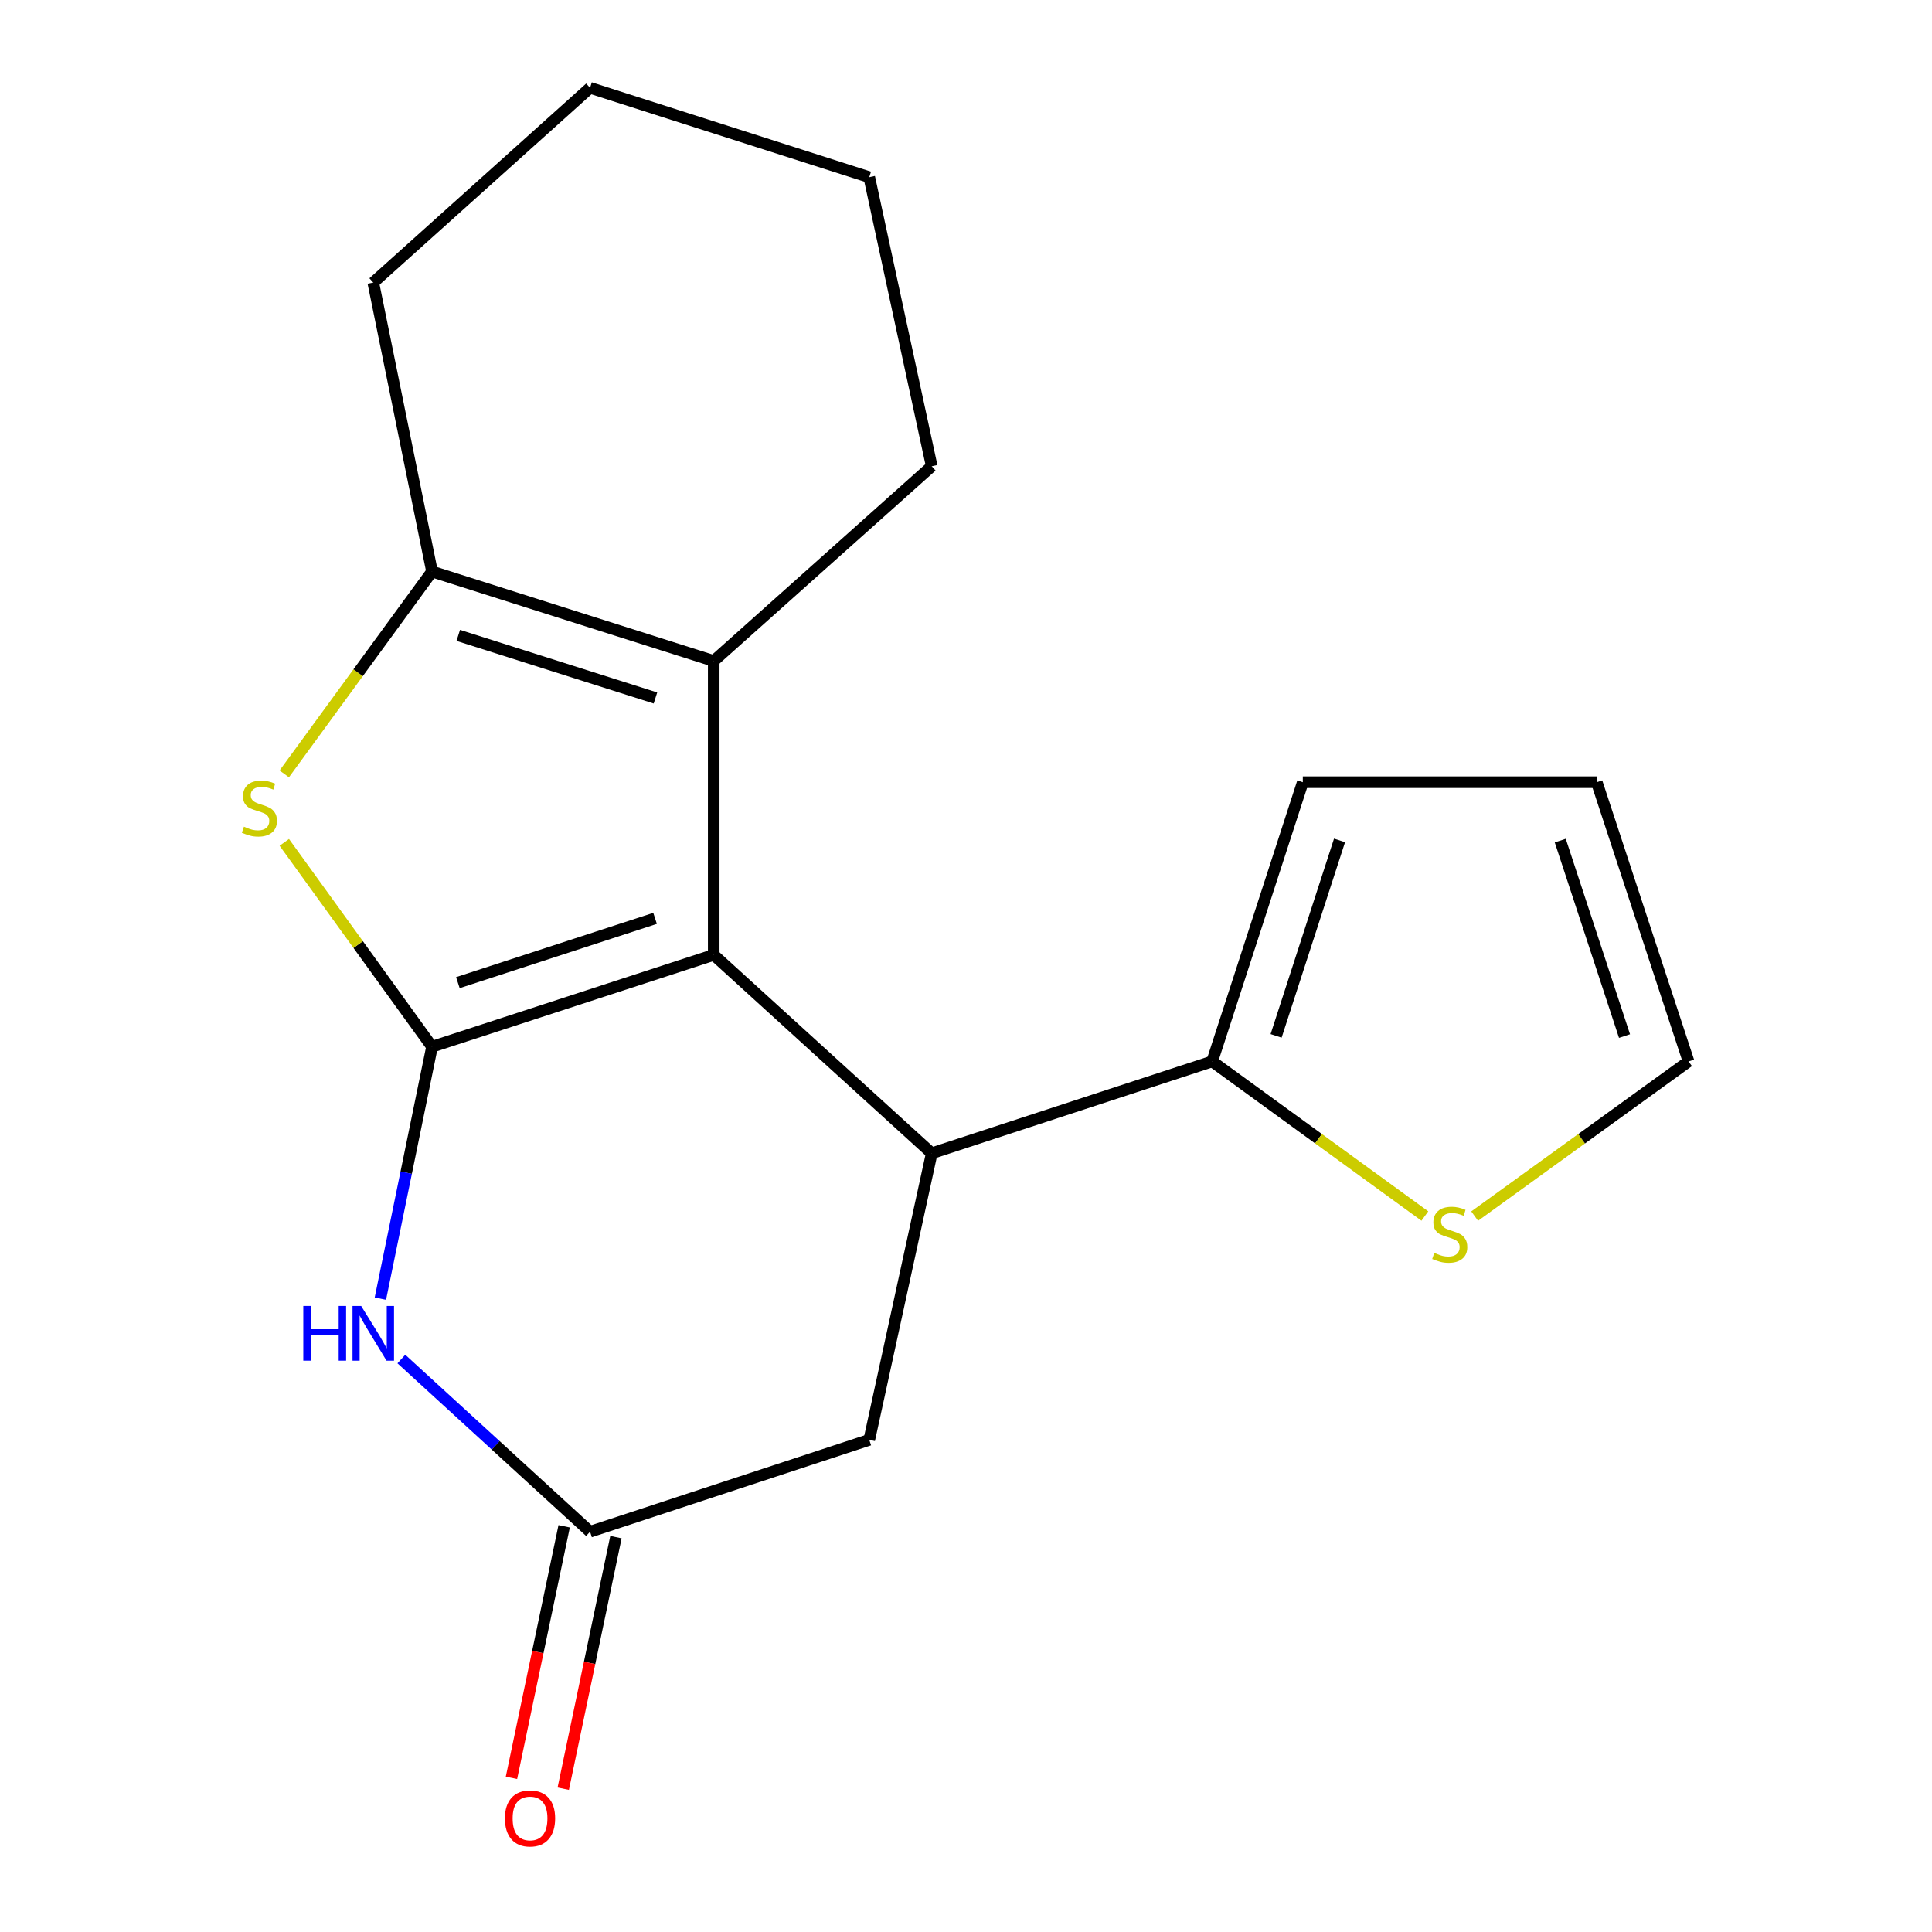 <?xml version='1.0' encoding='iso-8859-1'?>
<svg version='1.1' baseProfile='full'
              xmlns='http://www.w3.org/2000/svg'
                      xmlns:rdkit='http://www.rdkit.org/xml'
                      xmlns:xlink='http://www.w3.org/1999/xlink'
                  xml:space='preserve'
width='1000px' height='1000px' viewBox='0 0 1000 1000'>
<!-- END OF HEADER -->
<rect style='opacity:1.0;fill:#FFFFFF;stroke:none' width='1000' height='1000' x='0' y='0'> </rect>
<path class='bond-0' d='M 223.617,541.781 L 369.418,494.251' style='fill:none;fill-rule:evenodd;stroke:#000000;stroke-width:6px;stroke-linecap:butt;stroke-linejoin:miter;stroke-opacity:1' />
<path class='bond-0' d='M 236.999,508.614 L 339.059,475.343' style='fill:none;fill-rule:evenodd;stroke:#000000;stroke-width:6px;stroke-linecap:butt;stroke-linejoin:miter;stroke-opacity:1' />
<path class='bond-1' d='M 223.617,541.781 L 185.386,488.897' style='fill:none;fill-rule:evenodd;stroke:#000000;stroke-width:6px;stroke-linecap:butt;stroke-linejoin:miter;stroke-opacity:1' />
<path class='bond-1' d='M 185.386,488.897 L 147.156,436.013' style='fill:none;fill-rule:evenodd;stroke:#CCCC00;stroke-width:6px;stroke-linecap:butt;stroke-linejoin:miter;stroke-opacity:1' />
<path class='bond-2' d='M 223.617,541.781 L 210.25,606.979' style='fill:none;fill-rule:evenodd;stroke:#000000;stroke-width:6px;stroke-linecap:butt;stroke-linejoin:miter;stroke-opacity:1' />
<path class='bond-2' d='M 210.25,606.979 L 196.883,672.176' style='fill:none;fill-rule:evenodd;stroke:#0000FF;stroke-width:6px;stroke-linecap:butt;stroke-linejoin:miter;stroke-opacity:1' />
<path class='bond-3' d='M 369.418,494.251 L 482.263,596.933' style='fill:none;fill-rule:evenodd;stroke:#000000;stroke-width:6px;stroke-linecap:butt;stroke-linejoin:miter;stroke-opacity:1' />
<path class='bond-4' d='M 369.418,494.251 L 369.418,342.121' style='fill:none;fill-rule:evenodd;stroke:#000000;stroke-width:6px;stroke-linecap:butt;stroke-linejoin:miter;stroke-opacity:1' />
<path class='bond-5' d='M 147.13,400.559 L 185.374,348.191' style='fill:none;fill-rule:evenodd;stroke:#CCCC00;stroke-width:6px;stroke-linecap:butt;stroke-linejoin:miter;stroke-opacity:1' />
<path class='bond-5' d='M 185.374,348.191 L 223.617,295.824' style='fill:none;fill-rule:evenodd;stroke:#000000;stroke-width:6px;stroke-linecap:butt;stroke-linejoin:miter;stroke-opacity:1' />
<path class='bond-6' d='M 207.746,703.43 L 256.578,748.117' style='fill:none;fill-rule:evenodd;stroke:#0000FF;stroke-width:6px;stroke-linecap:butt;stroke-linejoin:miter;stroke-opacity:1' />
<path class='bond-6' d='M 256.578,748.117 L 305.41,792.804' style='fill:none;fill-rule:evenodd;stroke:#000000;stroke-width:6px;stroke-linecap:butt;stroke-linejoin:miter;stroke-opacity:1' />
<path class='bond-7' d='M 482.263,596.933 L 627.424,549.388' style='fill:none;fill-rule:evenodd;stroke:#000000;stroke-width:6px;stroke-linecap:butt;stroke-linejoin:miter;stroke-opacity:1' />
<path class='bond-19' d='M 482.263,596.933 L 449.932,745.259' style='fill:none;fill-rule:evenodd;stroke:#000000;stroke-width:6px;stroke-linecap:butt;stroke-linejoin:miter;stroke-opacity:1' />
<path class='bond-14' d='M 369.418,342.121 L 482.263,241.326' style='fill:none;fill-rule:evenodd;stroke:#000000;stroke-width:6px;stroke-linecap:butt;stroke-linejoin:miter;stroke-opacity:1' />
<path class='bond-18' d='M 369.418,342.121 L 223.617,295.824' style='fill:none;fill-rule:evenodd;stroke:#000000;stroke-width:6px;stroke-linecap:butt;stroke-linejoin:miter;stroke-opacity:1' />
<path class='bond-18' d='M 339.259,361.278 L 237.199,328.87' style='fill:none;fill-rule:evenodd;stroke:#000000;stroke-width:6px;stroke-linecap:butt;stroke-linejoin:miter;stroke-opacity:1' />
<path class='bond-15' d='M 223.617,295.824 L 193.204,146.25' style='fill:none;fill-rule:evenodd;stroke:#000000;stroke-width:6px;stroke-linecap:butt;stroke-linejoin:miter;stroke-opacity:1' />
<path class='bond-8' d='M 305.41,792.804 L 449.932,745.259' style='fill:none;fill-rule:evenodd;stroke:#000000;stroke-width:6px;stroke-linecap:butt;stroke-linejoin:miter;stroke-opacity:1' />
<path class='bond-11' d='M 292.008,789.997 L 278.371,855.106' style='fill:none;fill-rule:evenodd;stroke:#000000;stroke-width:6px;stroke-linecap:butt;stroke-linejoin:miter;stroke-opacity:1' />
<path class='bond-11' d='M 278.371,855.106 L 264.733,920.214' style='fill:none;fill-rule:evenodd;stroke:#FF0000;stroke-width:6px;stroke-linecap:butt;stroke-linejoin:miter;stroke-opacity:1' />
<path class='bond-11' d='M 318.812,795.612 L 305.175,860.72' style='fill:none;fill-rule:evenodd;stroke:#000000;stroke-width:6px;stroke-linecap:butt;stroke-linejoin:miter;stroke-opacity:1' />
<path class='bond-11' d='M 305.175,860.72 L 291.537,925.829' style='fill:none;fill-rule:evenodd;stroke:#FF0000;stroke-width:6px;stroke-linecap:butt;stroke-linejoin:miter;stroke-opacity:1' />
<path class='bond-9' d='M 627.424,549.388 L 682.466,589.399' style='fill:none;fill-rule:evenodd;stroke:#000000;stroke-width:6px;stroke-linecap:butt;stroke-linejoin:miter;stroke-opacity:1' />
<path class='bond-9' d='M 682.466,589.399 L 737.507,629.41' style='fill:none;fill-rule:evenodd;stroke:#CCCC00;stroke-width:6px;stroke-linecap:butt;stroke-linejoin:miter;stroke-opacity:1' />
<path class='bond-10' d='M 627.424,549.388 L 674.331,404.866' style='fill:none;fill-rule:evenodd;stroke:#000000;stroke-width:6px;stroke-linecap:butt;stroke-linejoin:miter;stroke-opacity:1' />
<path class='bond-10' d='M 660.509,536.164 L 693.343,434.998' style='fill:none;fill-rule:evenodd;stroke:#000000;stroke-width:6px;stroke-linecap:butt;stroke-linejoin:miter;stroke-opacity:1' />
<path class='bond-12' d='M 763.281,629.449 L 818.636,589.419' style='fill:none;fill-rule:evenodd;stroke:#CCCC00;stroke-width:6px;stroke-linecap:butt;stroke-linejoin:miter;stroke-opacity:1' />
<path class='bond-12' d='M 818.636,589.419 L 873.99,549.388' style='fill:none;fill-rule:evenodd;stroke:#000000;stroke-width:6px;stroke-linecap:butt;stroke-linejoin:miter;stroke-opacity:1' />
<path class='bond-13' d='M 674.331,404.866 L 826.475,404.866' style='fill:none;fill-rule:evenodd;stroke:#000000;stroke-width:6px;stroke-linecap:butt;stroke-linejoin:miter;stroke-opacity:1' />
<path class='bond-21' d='M 873.99,549.388 L 826.475,404.866' style='fill:none;fill-rule:evenodd;stroke:#000000;stroke-width:6px;stroke-linecap:butt;stroke-linejoin:miter;stroke-opacity:1' />
<path class='bond-21' d='M 840.847,536.263 L 807.586,435.098' style='fill:none;fill-rule:evenodd;stroke:#000000;stroke-width:6px;stroke-linecap:butt;stroke-linejoin:miter;stroke-opacity:1' />
<path class='bond-16' d='M 482.263,241.326 L 449.932,91.707' style='fill:none;fill-rule:evenodd;stroke:#000000;stroke-width:6px;stroke-linecap:butt;stroke-linejoin:miter;stroke-opacity:1' />
<path class='bond-17' d='M 193.204,146.25 L 305.41,45.455' style='fill:none;fill-rule:evenodd;stroke:#000000;stroke-width:6px;stroke-linecap:butt;stroke-linejoin:miter;stroke-opacity:1' />
<path class='bond-20' d='M 449.932,91.707 L 305.41,45.455' style='fill:none;fill-rule:evenodd;stroke:#000000;stroke-width:6px;stroke-linecap:butt;stroke-linejoin:miter;stroke-opacity:1' />
<path  class='atom-2' d='M 126.263 427.899
Q 126.583 428.019, 127.903 428.579
Q 129.223 429.139, 130.663 429.499
Q 132.143 429.819, 133.583 429.819
Q 136.263 429.819, 137.823 428.539
Q 139.383 427.219, 139.383 424.939
Q 139.383 423.379, 138.583 422.419
Q 137.823 421.459, 136.623 420.939
Q 135.423 420.419, 133.423 419.819
Q 130.903 419.059, 129.383 418.339
Q 127.903 417.619, 126.823 416.099
Q 125.783 414.579, 125.783 412.019
Q 125.783 408.459, 128.183 406.259
Q 130.623 404.059, 135.423 404.059
Q 138.703 404.059, 142.423 405.619
L 141.503 408.699
Q 138.103 407.299, 135.543 407.299
Q 132.783 407.299, 131.263 408.459
Q 129.743 409.579, 129.783 411.539
Q 129.783 413.059, 130.543 413.979
Q 131.343 414.899, 132.463 415.419
Q 133.623 415.939, 135.543 416.539
Q 138.103 417.339, 139.623 418.139
Q 141.143 418.939, 142.223 420.579
Q 143.343 422.179, 143.343 424.939
Q 143.343 428.859, 140.703 430.979
Q 138.103 433.059, 133.743 433.059
Q 131.223 433.059, 129.303 432.499
Q 127.423 431.979, 125.183 431.059
L 126.263 427.899
' fill='#CCCC00'/>
<path  class='atom-3' d='M 156.984 675.962
L 160.824 675.962
L 160.824 688.002
L 175.304 688.002
L 175.304 675.962
L 179.144 675.962
L 179.144 704.282
L 175.304 704.282
L 175.304 691.202
L 160.824 691.202
L 160.824 704.282
L 156.984 704.282
L 156.984 675.962
' fill='#0000FF'/>
<path  class='atom-3' d='M 186.944 675.962
L 196.224 690.962
Q 197.144 692.442, 198.624 695.122
Q 200.104 697.802, 200.184 697.962
L 200.184 675.962
L 203.944 675.962
L 203.944 704.282
L 200.064 704.282
L 190.104 687.882
Q 188.944 685.962, 187.704 683.762
Q 186.504 681.562, 186.144 680.882
L 186.144 704.282
L 182.464 704.282
L 182.464 675.962
L 186.944 675.962
' fill='#0000FF'/>
<path  class='atom-10' d='M 742.388 648.493
Q 742.708 648.613, 744.028 649.173
Q 745.348 649.733, 746.788 650.093
Q 748.268 650.413, 749.708 650.413
Q 752.388 650.413, 753.948 649.133
Q 755.508 647.813, 755.508 645.533
Q 755.508 643.973, 754.708 643.013
Q 753.948 642.053, 752.748 641.533
Q 751.548 641.013, 749.548 640.413
Q 747.028 639.653, 745.508 638.933
Q 744.028 638.213, 742.948 636.693
Q 741.908 635.173, 741.908 632.613
Q 741.908 629.053, 744.308 626.853
Q 746.748 624.653, 751.548 624.653
Q 754.828 624.653, 758.548 626.213
L 757.628 629.293
Q 754.228 627.893, 751.668 627.893
Q 748.908 627.893, 747.388 629.053
Q 745.868 630.173, 745.908 632.133
Q 745.908 633.653, 746.668 634.573
Q 747.468 635.493, 748.588 636.013
Q 749.748 636.533, 751.668 637.133
Q 754.228 637.933, 755.748 638.733
Q 757.268 639.533, 758.348 641.173
Q 759.468 642.773, 759.468 645.533
Q 759.468 649.453, 756.828 651.573
Q 754.228 653.653, 749.868 653.653
Q 747.348 653.653, 745.428 653.093
Q 743.548 652.573, 741.308 651.653
L 742.388 648.493
' fill='#CCCC00'/>
<path  class='atom-12' d='M 261.342 941.21
Q 261.342 934.41, 264.702 930.61
Q 268.062 926.81, 274.342 926.81
Q 280.622 926.81, 283.982 930.61
Q 287.342 934.41, 287.342 941.21
Q 287.342 948.09, 283.942 952.01
Q 280.542 955.89, 274.342 955.89
Q 268.102 955.89, 264.702 952.01
Q 261.342 948.13, 261.342 941.21
M 274.342 952.69
Q 278.662 952.69, 280.982 949.81
Q 283.342 946.89, 283.342 941.21
Q 283.342 935.65, 280.982 932.85
Q 278.662 930.01, 274.342 930.01
Q 270.022 930.01, 267.662 932.81
Q 265.342 935.61, 265.342 941.21
Q 265.342 946.93, 267.662 949.81
Q 270.022 952.69, 274.342 952.69
' fill='#FF0000'/>
</svg>

